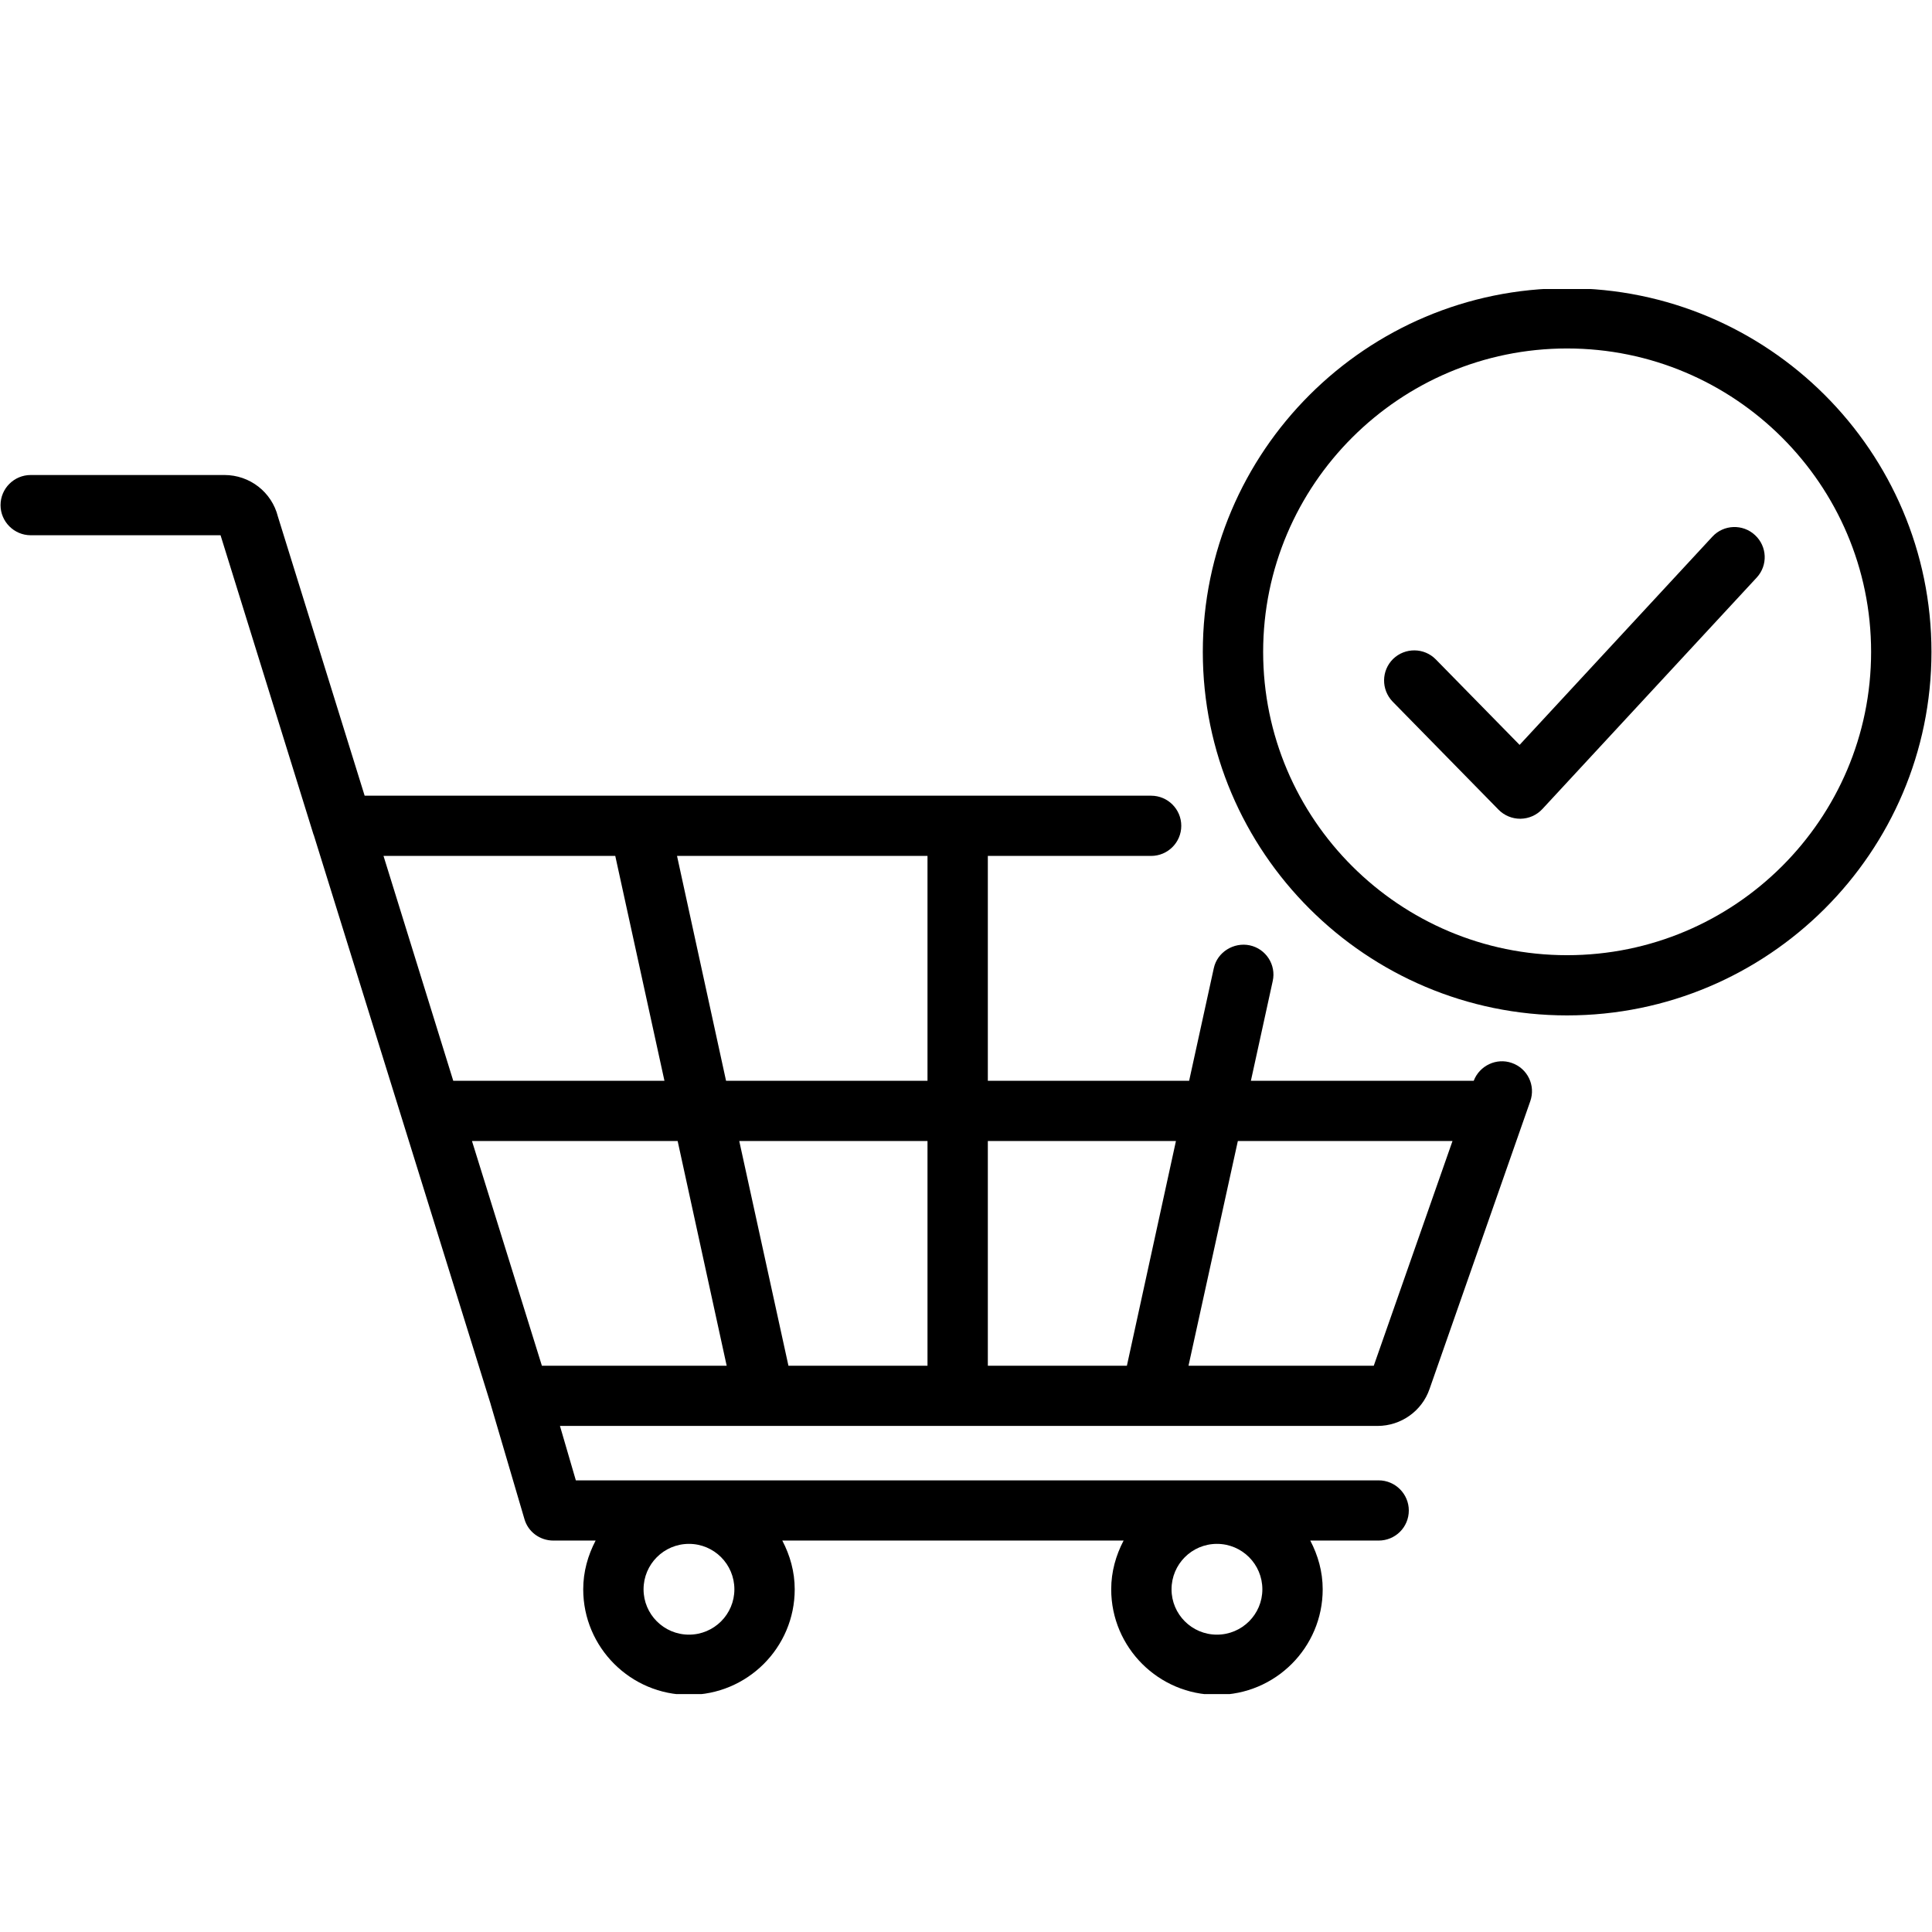 <?xml version="1.0" encoding="UTF-8"?>
<svg xmlns="http://www.w3.org/2000/svg" xmlns:xlink="http://www.w3.org/1999/xlink" width="375pt" height="375pt" viewBox="0 0 375 375" version="1.2">
<defs>
<clipPath id="clip1">
  <path d="M 233 56.102 L 375 56.102 L 375 198 L 233 198 Z M 233 56.102 "/>
</clipPath>
<clipPath id="clip2">
  <path d="M 0 92 L 298 92 L 298 328.82 L 0 328.82 Z M 0 92 "/>
</clipPath>
</defs>
<g id="surface1">
<g clip-path="url(#clip1)" clip-rule="nonzero">
<path style=" stroke:none;fill-rule:nonzero;fill:rgb(0%,0%,0%);fill-opacity:1;" d="M 304.164 185.402 C 271.648 185.402 245.176 159.012 245.176 126.535 C 245.176 94.059 271.648 67.637 304.164 67.637 C 336.707 67.637 363.18 94.059 363.18 126.535 C 363.18 159.012 336.707 185.402 304.164 185.402 Z M 304.164 55.949 C 265.184 55.949 233.465 87.605 233.465 126.535 C 233.465 165.434 265.184 197.09 304.164 197.09 C 343.172 197.09 374.895 165.434 374.895 126.535 C 374.895 87.605 343.172 55.949 304.164 55.949 "/>
</g>
<g clip-path="url(#clip2)" clip-rule="nonzero">
<path style=" stroke:none;fill-rule:nonzero;fill:rgb(0%,0%,0%);fill-opacity:1;" d="M 266.648 265.086 L 230.688 265.086 L 240.266 221.469 L 281.93 221.469 Z M 119.422 166.133 L 128.969 209.781 L 87.977 209.781 L 74.438 166.133 Z M 180.027 209.781 L 140.926 209.781 L 131.41 166.133 L 180.027 166.133 Z M 105.18 265.086 L 91.609 221.469 L 131.531 221.469 L 141.047 265.086 Z M 153.035 265.086 L 143.488 221.469 L 180.027 221.469 L 180.027 265.086 Z M 228.25 221.469 L 218.73 265.086 L 191.738 265.086 L 191.738 221.469 Z M 236.207 317.285 C 231.328 317.285 227.395 313.328 227.395 308.488 C 227.395 303.621 231.328 299.664 236.207 299.664 C 241.09 299.664 245.023 303.621 245.023 308.488 C 245.023 313.328 241.09 317.285 236.207 317.285 Z M 133.727 317.285 C 128.848 317.285 124.914 313.328 124.914 308.488 C 124.914 303.621 128.848 299.664 133.727 299.664 C 138.609 299.664 142.543 303.621 142.543 308.488 C 142.543 313.328 138.609 317.285 133.727 317.285 Z M 293.426 206.312 C 290.469 205.277 287.176 206.828 286.047 209.781 L 242.797 209.781 L 247.035 190.422 C 247.738 187.289 245.727 184.152 242.555 183.484 C 239.473 182.844 236.27 184.793 235.598 187.926 L 230.809 209.781 L 191.738 209.781 L 191.738 166.133 L 223.43 166.133 C 226.664 166.133 229.285 163.516 229.285 160.289 C 229.285 157.062 226.664 154.445 223.43 154.445 L 70.777 154.445 L 53.941 100.266 C 52.75 95.52 48.48 92.199 43.57 92.199 L 5.965 92.199 C 2.73 92.199 0.105 94.82 0.105 98.047 C 0.105 101.242 2.73 103.891 5.965 103.891 L 42.809 103.891 L 60.863 162.023 C 60.895 162.023 60.895 162.023 60.895 162.055 L 95.238 272.543 C 95.238 272.574 95.238 272.574 95.238 272.574 L 101.793 294.852 C 102.496 297.32 104.785 299.023 107.406 299.023 L 115.609 299.023 C 114.117 301.883 113.203 305.051 113.203 308.488 C 113.203 319.781 122.414 328.973 133.727 328.973 C 145.074 328.973 154.254 319.781 154.254 308.488 C 154.254 305.051 153.34 301.883 151.844 299.023 L 218.09 299.023 C 216.598 301.883 215.684 305.051 215.684 308.488 C 215.684 319.781 224.895 328.973 236.207 328.973 C 247.555 328.973 256.734 319.781 256.734 308.488 C 256.734 305.051 255.82 301.883 254.324 299.023 L 267.594 299.023 C 270.828 299.023 273.449 296.438 273.449 293.18 C 273.449 289.984 270.828 287.336 267.594 287.336 L 111.77 287.336 L 108.688 276.773 L 267.379 276.773 C 271.926 276.773 276.012 273.883 277.477 269.59 L 297.027 213.738 C 298.094 210.695 296.508 207.375 293.426 206.312 "/>
</g>
<path style=" stroke:none;fill-rule:nonzero;fill:rgb(0%,0%,0%);fill-opacity:1;" d="M 332.375 104.164 L 294.953 144.582 L 278.695 127.996 C 276.438 125.684 272.719 125.652 270.398 127.902 C 268.113 130.156 268.051 133.84 270.309 136.184 L 290.863 157.156 C 291.965 158.281 293.488 158.918 295.074 158.918 C 295.105 158.918 295.105 158.918 295.137 158.918 C 296.75 158.891 298.277 158.219 299.375 157.031 L 340.977 112.105 C 343.172 109.734 343.02 106.051 340.641 103.859 C 338.293 101.668 334.57 101.789 332.375 104.164 "/>
</g>
</svg>
